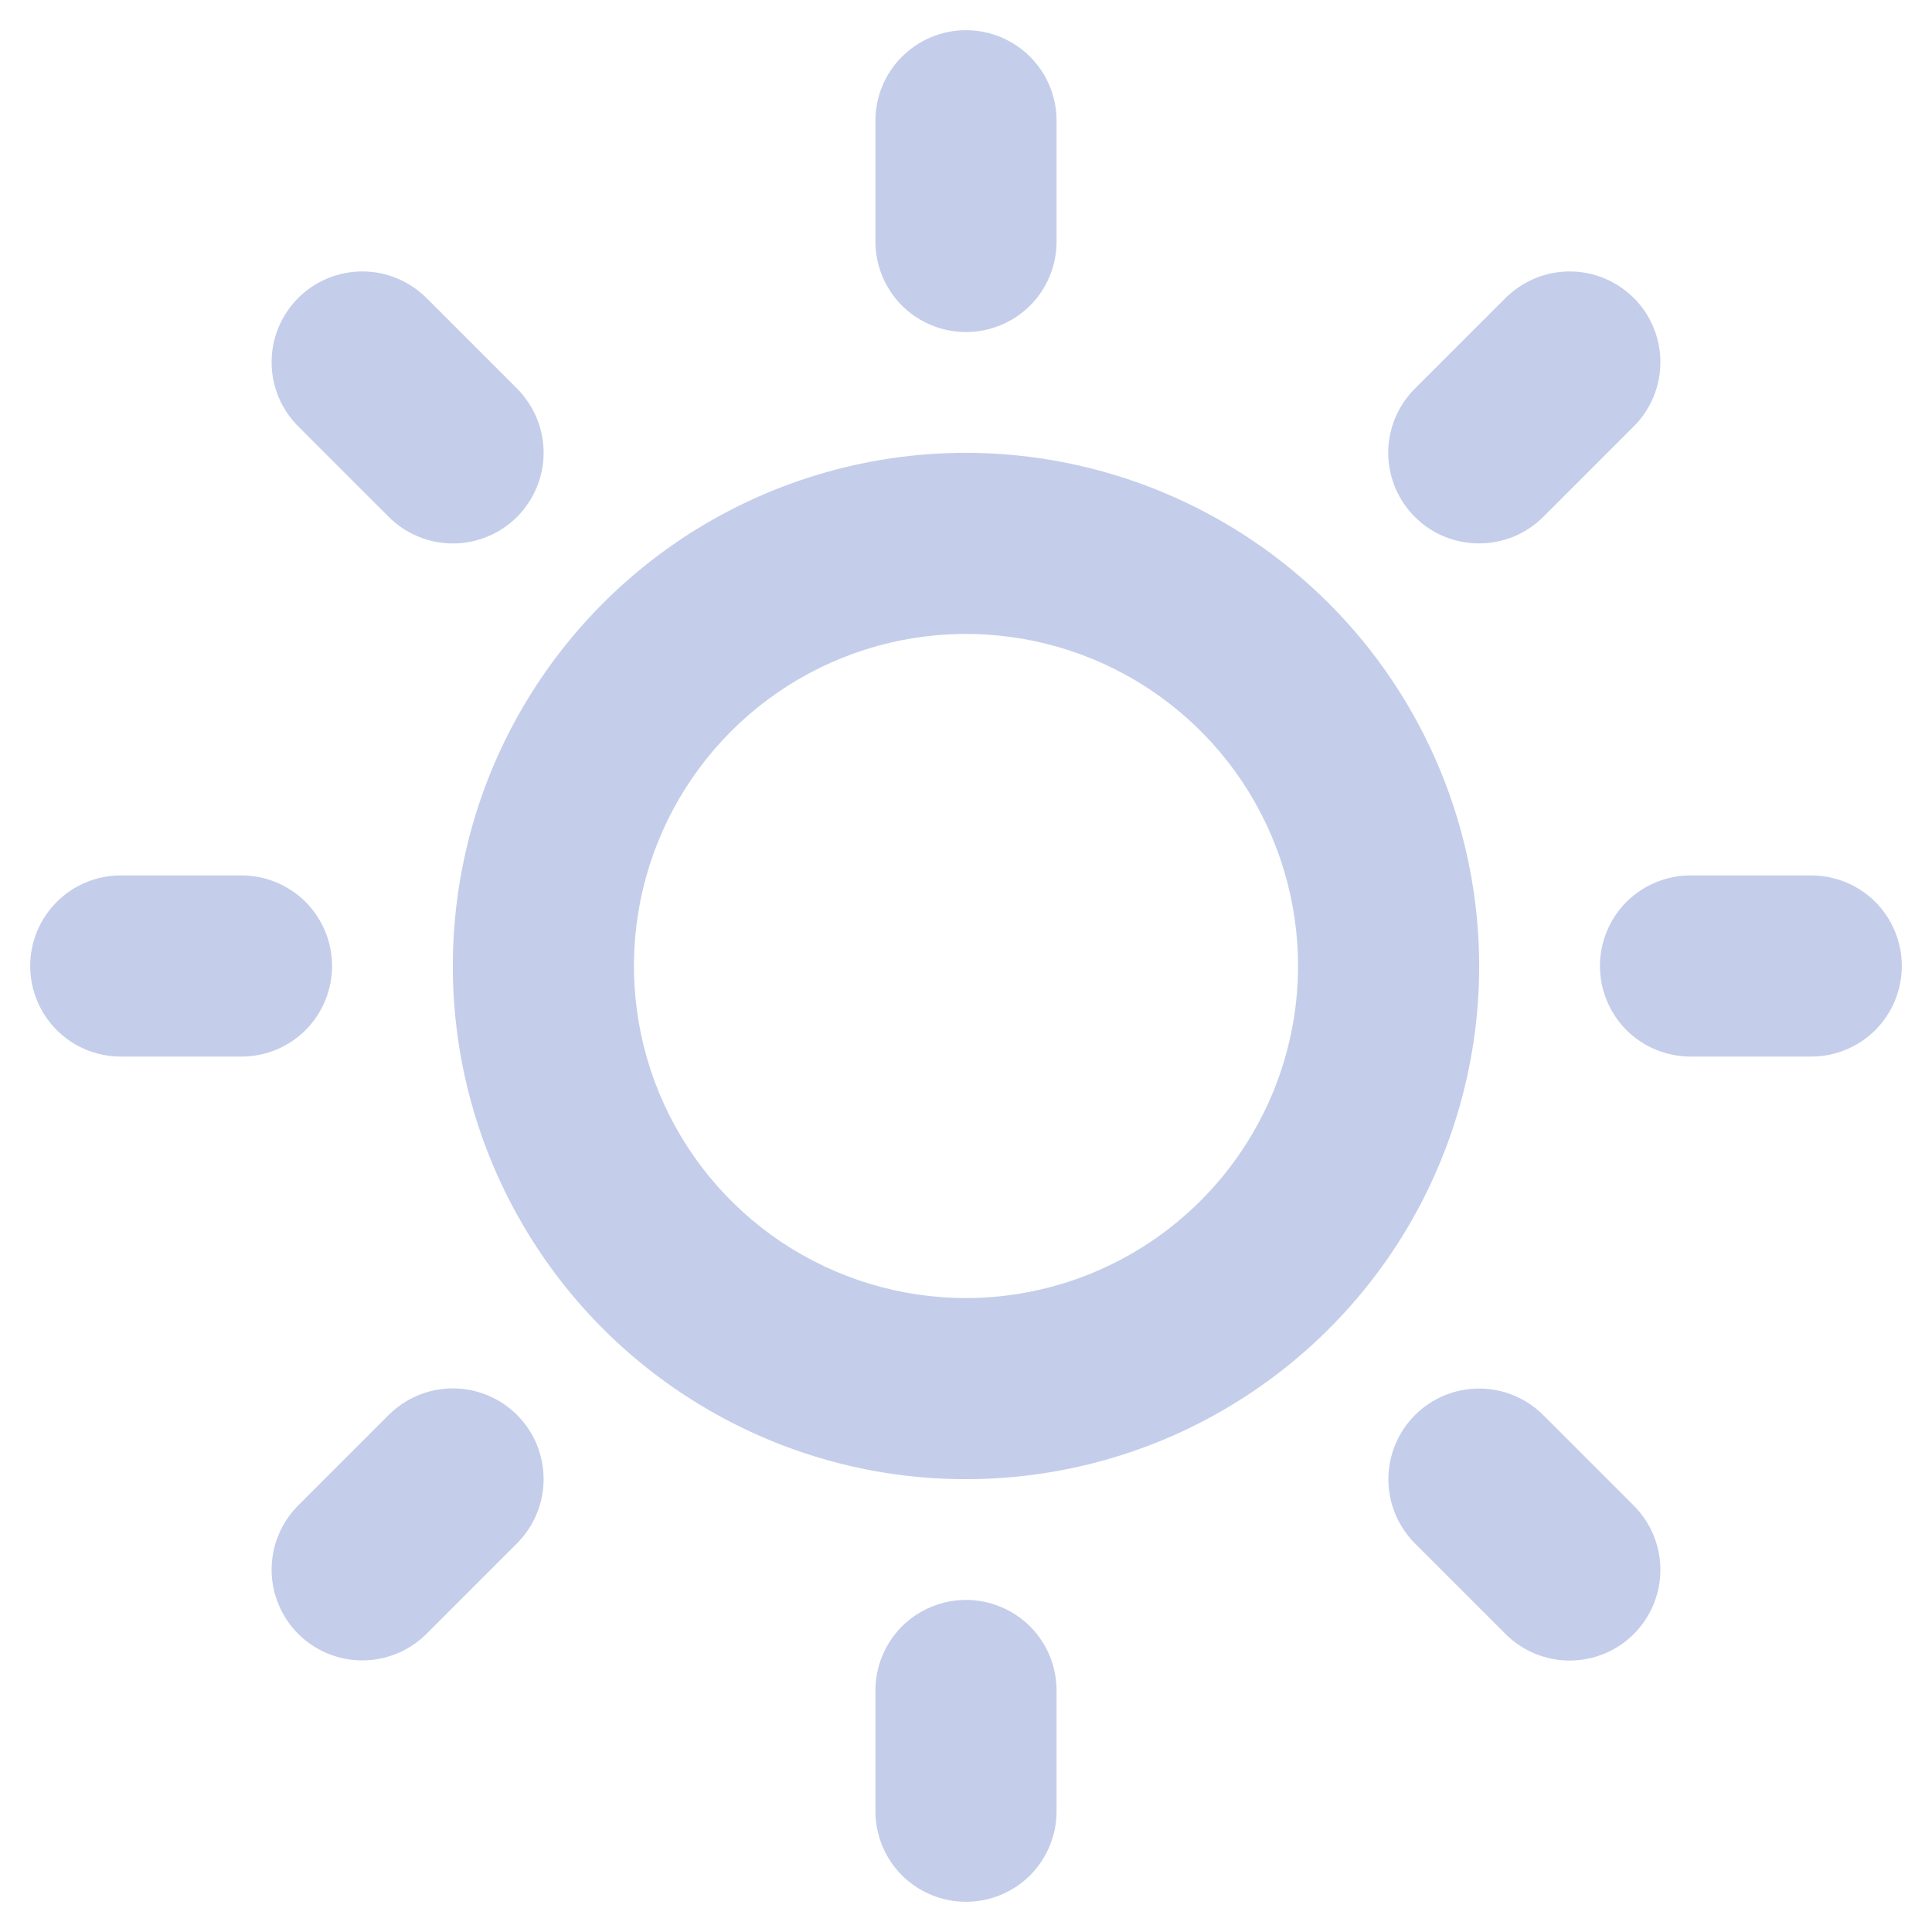 <?xml version="1.0" encoding="UTF-8"?> <svg xmlns="http://www.w3.org/2000/svg" width="24" height="24" viewBox="0 0 24 24" fill="none"> <g clip-path="url(#clip0_705_56)"> <path d="M10.875 3V1.5C10.875 1.202 10.993 0.915 11.204 0.705C11.415 0.494 11.702 0.375 12 0.375C12.298 0.375 12.585 0.494 12.796 0.705C13.007 0.915 13.125 1.202 13.125 1.5V3C13.125 3.298 13.007 3.585 12.796 3.796C12.585 4.006 12.298 4.125 12 4.125C11.702 4.125 11.415 4.006 11.204 3.796C10.993 3.585 10.875 3.298 10.875 3ZM18.375 12C18.375 13.261 18.001 14.493 17.301 15.542C16.6 16.59 15.604 17.407 14.44 17.89C13.275 18.372 11.993 18.498 10.756 18.253C9.52 18.006 8.384 17.399 7.492 16.508C6.601 15.616 5.993 14.48 5.747 13.244C5.502 12.007 5.628 10.725 6.11 9.56C6.593 8.396 7.41 7.4 8.458 6.699C9.507 5.999 10.739 5.625 12 5.625C13.69 5.627 15.311 6.299 16.506 7.494C17.701 8.689 18.373 10.31 18.375 12ZM16.125 12C16.125 11.184 15.883 10.387 15.43 9.708C14.977 9.03 14.332 8.501 13.579 8.189C12.825 7.877 11.995 7.795 11.195 7.954C10.395 8.113 9.66 8.506 9.083 9.083C8.506 9.66 8.113 10.395 7.954 11.195C7.795 11.995 7.877 12.825 8.189 13.579C8.501 14.332 9.03 14.977 9.708 15.43C10.387 15.883 11.184 16.125 12 16.125C13.094 16.124 14.142 15.689 14.915 14.915C15.689 14.142 16.124 13.094 16.125 12ZM4.829 6.421C4.934 6.526 5.058 6.609 5.195 6.665C5.331 6.722 5.478 6.751 5.626 6.751C5.774 6.751 5.92 6.722 6.057 6.665C6.194 6.609 6.318 6.526 6.423 6.421C6.527 6.316 6.61 6.192 6.667 6.055C6.724 5.919 6.753 5.772 6.753 5.624C6.753 5.476 6.724 5.33 6.667 5.193C6.61 5.056 6.527 4.932 6.423 4.827L5.298 3.702C5.086 3.491 4.8 3.372 4.501 3.372C4.202 3.372 3.915 3.491 3.704 3.702C3.493 3.914 3.374 4.2 3.374 4.499C3.374 4.798 3.493 5.085 3.704 5.296L4.829 6.421ZM4.829 17.577L3.704 18.702C3.599 18.807 3.516 18.931 3.46 19.068C3.403 19.204 3.374 19.351 3.374 19.499C3.374 19.647 3.403 19.794 3.46 19.93C3.516 20.067 3.599 20.191 3.704 20.296C3.915 20.507 4.202 20.626 4.501 20.626C4.649 20.626 4.795 20.597 4.932 20.54C5.069 20.484 5.193 20.401 5.298 20.296L6.423 19.171C6.634 18.96 6.753 18.673 6.753 18.374C6.753 18.075 6.634 17.788 6.423 17.577C6.211 17.366 5.925 17.247 5.626 17.247C5.327 17.247 5.04 17.366 4.829 17.577ZM18.375 6.75C18.523 6.75 18.669 6.721 18.806 6.665C18.942 6.608 19.066 6.525 19.171 6.421L20.296 5.296C20.401 5.191 20.484 5.067 20.54 4.93C20.597 4.794 20.626 4.647 20.626 4.499C20.626 4.351 20.597 4.205 20.54 4.068C20.484 3.931 20.401 3.807 20.296 3.702C20.191 3.598 20.067 3.515 19.93 3.458C19.794 3.401 19.647 3.372 19.499 3.372C19.351 3.372 19.204 3.401 19.068 3.458C18.931 3.515 18.807 3.598 18.702 3.702L17.577 4.827C17.419 4.985 17.311 5.185 17.267 5.404C17.223 5.623 17.246 5.85 17.331 6.056C17.417 6.262 17.562 6.438 17.747 6.562C17.933 6.685 18.152 6.751 18.375 6.75ZM19.171 17.579C18.96 17.368 18.673 17.249 18.374 17.249C18.075 17.249 17.788 17.368 17.577 17.579C17.366 17.79 17.247 18.077 17.247 18.376C17.247 18.675 17.366 18.962 17.577 19.173L18.702 20.298C18.913 20.509 19.2 20.628 19.499 20.628C19.798 20.628 20.085 20.509 20.296 20.298C20.507 20.087 20.626 19.8 20.626 19.501C20.626 19.202 20.507 18.915 20.296 18.704L19.171 17.579ZM4.125 12C4.125 11.702 4.006 11.415 3.796 11.204C3.585 10.993 3.298 10.875 3 10.875H1.5C1.202 10.875 0.915 10.993 0.705 11.204C0.494 11.415 0.375 11.702 0.375 12C0.375 12.298 0.494 12.585 0.705 12.796C0.915 13.007 1.202 13.125 1.5 13.125H3C3.298 13.125 3.585 13.007 3.796 12.796C4.006 12.585 4.125 12.298 4.125 12ZM12 19.875C11.702 19.875 11.415 19.994 11.204 20.204C10.993 20.416 10.875 20.702 10.875 21V22.5C10.875 22.798 10.993 23.084 11.204 23.296C11.415 23.506 11.702 23.625 12 23.625C12.298 23.625 12.585 23.506 12.796 23.296C13.007 23.084 13.125 22.798 13.125 22.5V21C13.125 20.702 13.007 20.416 12.796 20.204C12.585 19.994 12.298 19.875 12 19.875ZM22.5 10.875H21C20.702 10.875 20.416 10.993 20.204 11.204C19.994 11.415 19.875 11.702 19.875 12C19.875 12.298 19.994 12.585 20.204 12.796C20.416 13.007 20.702 13.125 21 13.125H22.5C22.798 13.125 23.084 13.007 23.296 12.796C23.506 12.585 23.625 12.298 23.625 12C23.625 11.702 23.506 11.415 23.296 11.204C23.084 10.993 22.798 10.875 22.5 10.875Z" fill="#C4CEEA"></path> </g> <defs> <clipPath id="clip0_705_56"> <rect width="24" height="24" fill="white"></rect> </clipPath> </defs> </svg> 